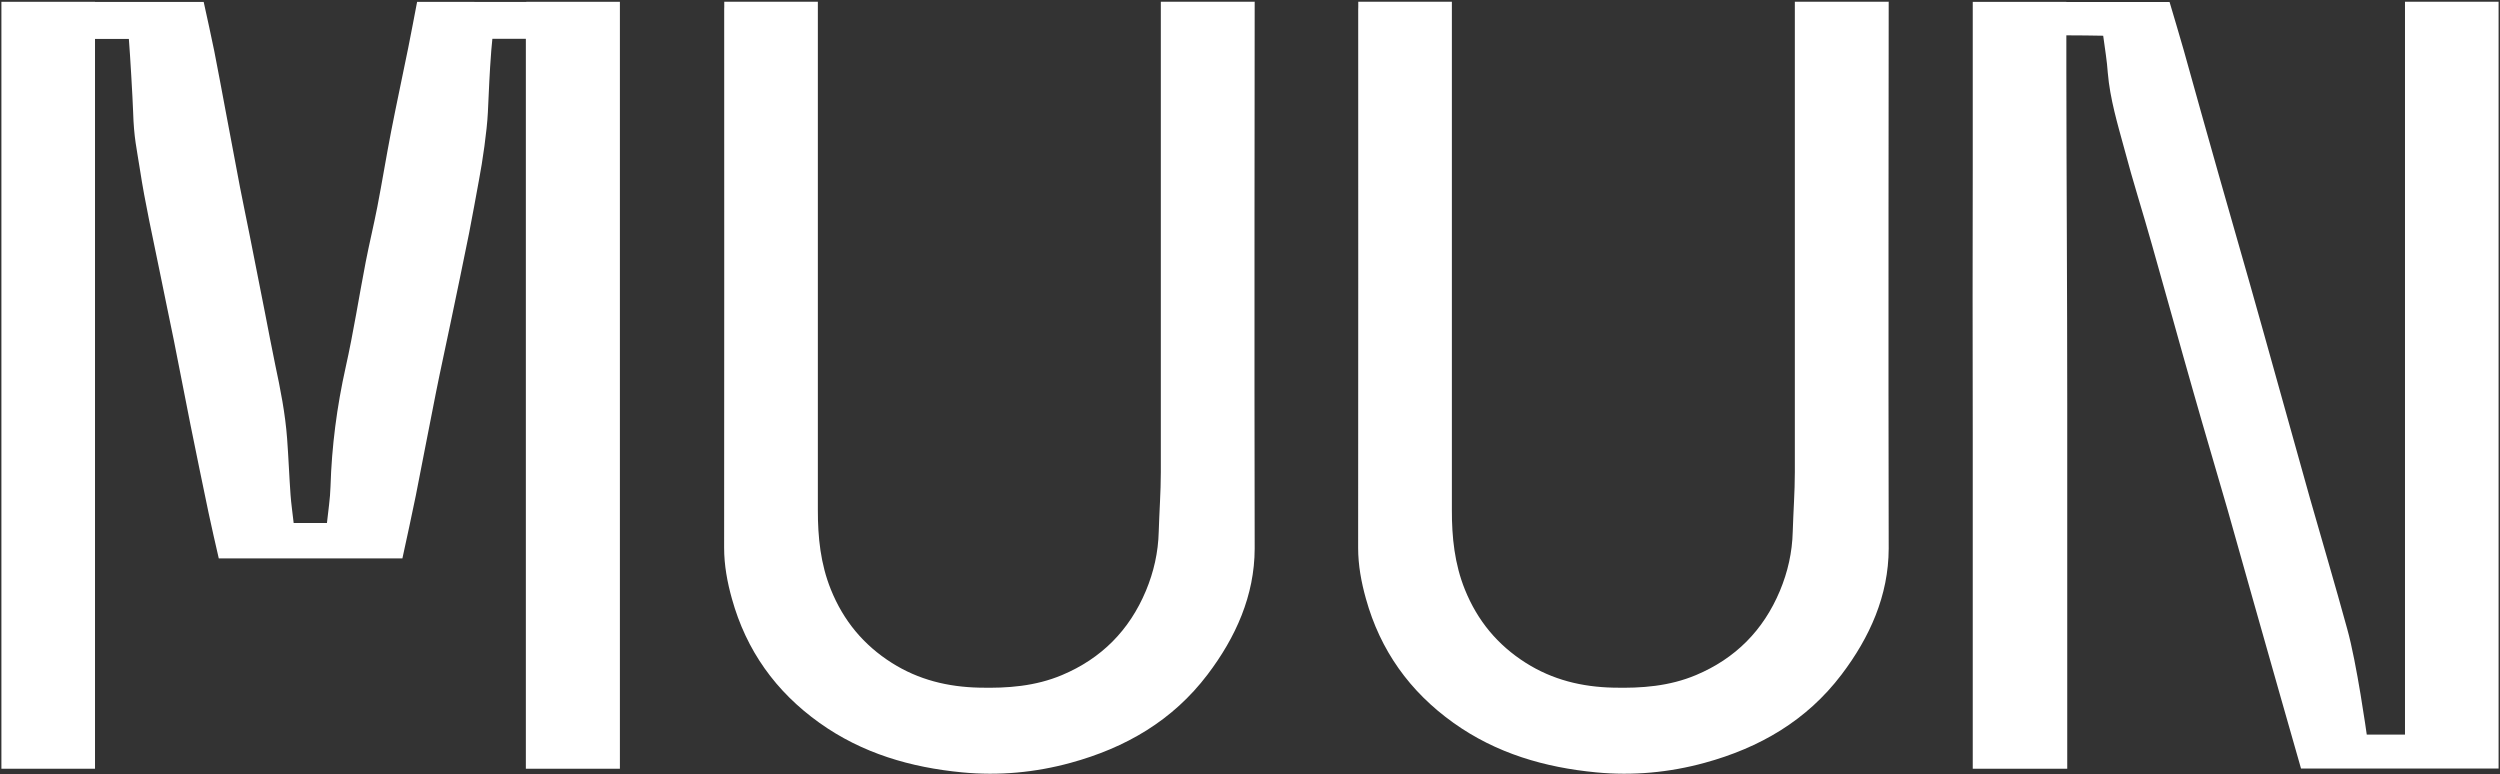<svg width="1237" height="383" viewBox="0 0 1237 383" fill="none" xmlns="http://www.w3.org/2000/svg">
<rect x="0" y="0" width="1237" height="383" fill="#333333" stroke="none"/>
<g clip-path="url(#clip0_8730_3970)">
<path d="M620.69 0.86H574.376V98.324C574.376 143.429 574.376 188.533 574.376 233.638C574.376 243.447 573.621 253.288 573.337 263.098C573.086 273.286 570.882 283.032 566.978 292.368C558.792 311.893 544.97 325.834 525.45 334.035C512.321 339.555 498.562 340.595 484.52 340.248C469.029 339.901 454.547 336.4 441.292 328.01C427.281 319.147 417.332 307.098 411.13 291.737C405.998 279.026 404.644 265.842 404.675 252.279C404.707 235.972 404.675 219.696 404.675 203.389V120.466C404.675 111.13 404.675 101.794 404.675 92.457C404.675 85.802 404.675 79.147 404.675 72.491V0.86H358.362V3.478C358.362 3.825 358.33 4.141 358.33 4.488C358.33 93.34 358.393 182.193 358.299 271.078C358.299 279.72 359.873 288.11 362.14 296.216C369.224 321.765 383.801 342.204 405.462 357.659C426.651 372.799 450.674 379.739 476.082 382.167C494.154 383.902 512.226 382.262 529.794 377.436C556.903 370.024 580.201 356.587 597.486 333.782C611.465 315.362 620.753 294.671 620.816 271.456C620.596 185.41 620.816 2.658 620.816 0.829H620.659L620.69 0.86Z" fill="white"/>
<path d="M934.4 0.86H888.086V98.324C888.086 143.429 888.086 188.533 888.086 233.638C888.086 243.447 887.33 253.288 887.047 263.098C886.795 273.286 884.591 283.032 880.687 292.368C872.501 311.893 858.679 325.834 839.159 334.035C826.03 339.555 812.271 340.595 798.229 340.248C782.739 339.901 768.256 336.4 755.001 328.01C740.991 319.147 731.041 307.098 724.839 291.737C719.707 279.026 718.353 265.842 718.385 252.279C718.416 235.972 718.385 219.696 718.385 203.389V120.466C718.385 111.13 718.385 101.794 718.385 92.457C718.385 85.802 718.385 79.147 718.385 72.491V0.86H672.071V3.478C672.071 3.825 672.04 4.141 672.04 4.488C672.04 93.34 672.103 182.193 672.008 271.078C672.008 279.72 673.582 288.11 675.849 296.216C682.933 321.765 697.51 342.204 719.172 357.659C740.361 372.799 764.383 379.739 789.791 382.167C807.864 383.902 825.936 382.262 843.504 377.436C870.612 370.024 893.911 356.587 911.196 333.782C925.175 315.362 934.463 294.671 934.526 271.456C934.305 185.41 934.526 2.658 934.526 0.829H934.368L934.4 0.86Z" fill="white"/>
<path d="M306.725 0.892V380.37H260.191V19.186H243.63C243.441 20.953 243.252 22.908 243.095 24.864C242.15 37.228 241.993 43.316 241.395 55.68C240.954 64.764 238.75 79.936 237.05 88.799C235.381 97.662 233.87 106.525 232.107 115.357C229.116 130.213 226.03 145.038 222.913 159.894C220.521 171.469 217.939 183.014 215.641 194.59C212.24 211.496 209.092 228.434 205.723 245.309C203.645 255.623 201.347 265.874 199.111 276.282H108.247C106.547 268.776 104.784 261.3 103.209 253.793C100.155 239.221 97.165 224.617 94.205 209.982C91.434 196.135 88.79 182.225 86.019 168.378C83.721 157.023 81.296 145.7 79.029 134.377C75.629 117.47 71.788 100.658 69.206 83.657C67.663 73.596 66.247 68.297 65.869 55.365C65.648 48.678 64.358 26.567 63.759 19.25H47.01V380.37H0.696V0.892H47.01V0.955H100.785C102.58 9.282 104.406 17.231 106.012 25.242C107.964 35.083 109.758 44.956 111.616 54.797C114.009 67.445 116.338 80.093 118.763 92.71C120.274 100.532 121.943 108.323 123.485 116.145C126.067 128.983 128.586 141.852 131.105 154.721C132.805 163.3 134.379 171.911 136.174 180.459C138.755 192.539 141.148 204.651 142.061 217.016C142.754 226.289 143.1 235.594 143.761 244.867C144.076 249.251 144.737 253.604 145.304 258.777H161.771C162.369 252.878 163.376 246.822 163.534 240.766C164.132 220.832 166.682 201.245 171.027 181.752C174.9 164.467 177.607 146.899 180.976 129.488C182.739 120.404 184.943 111.414 186.706 102.33C189.099 89.966 191.114 77.507 193.507 65.143C196.215 51.264 199.206 37.449 202.008 23.571C203.488 16.316 204.999 8.021 206.384 0.924C209.595 0.924 235.633 0.955 260.411 0.955V0.892H306.725Z" fill="white"/>
<path d="M1236.3 369.679V0.863H1189.99V363.466H1171.07C1171.07 363.466 1166.13 327.918 1161.37 311.075C1155.45 289.501 1149.12 268.084 1142.98 246.604C1137.44 227.08 1132.12 207.492 1126.58 187.968C1122.14 171.913 1117.58 155.89 1113.04 139.741C1108.01 122.204 1102.97 104.666 1098.02 87.161C1092.11 66.47 1086.34 45.652 1080.52 24.866C1078.25 16.855 1075.86 9.032 1073.5 0.989H1022.43V0.926H976.117V84.354C976.022 122.614 976.022 169.232 976.117 214.084V380.372H1022.87V199.418C1022.87 144.977 1022.49 90.41 1022.43 35.496V17.485C1026.05 17.485 1038.02 17.58 1040.66 17.675C1041.54 24.298 1042.55 30.165 1042.93 36C1044.03 48.964 1047.78 61.36 1051.14 73.724C1055.3 89.558 1060.34 105.234 1064.78 121.068C1071.7 145.324 1078.32 169.611 1085.24 193.772C1090.78 213.296 1096.61 232.789 1102.24 252.313C1110.84 282.625 1119.34 313.125 1128.06 343.531C1131.52 355.801 1135.08 368.102 1138.55 380.277H1236.3V375.325C1236.3 373.433 1236.3 371.54 1236.3 369.648V369.679Z" fill="white"/>
</g>
<defs>
<clipPath id="clip0_8730_3970">
<rect width="1235.61" height="382.001" fill="white" transform="translate(0.696 0.863)"/>
</clipPath>
</defs>
</svg>
